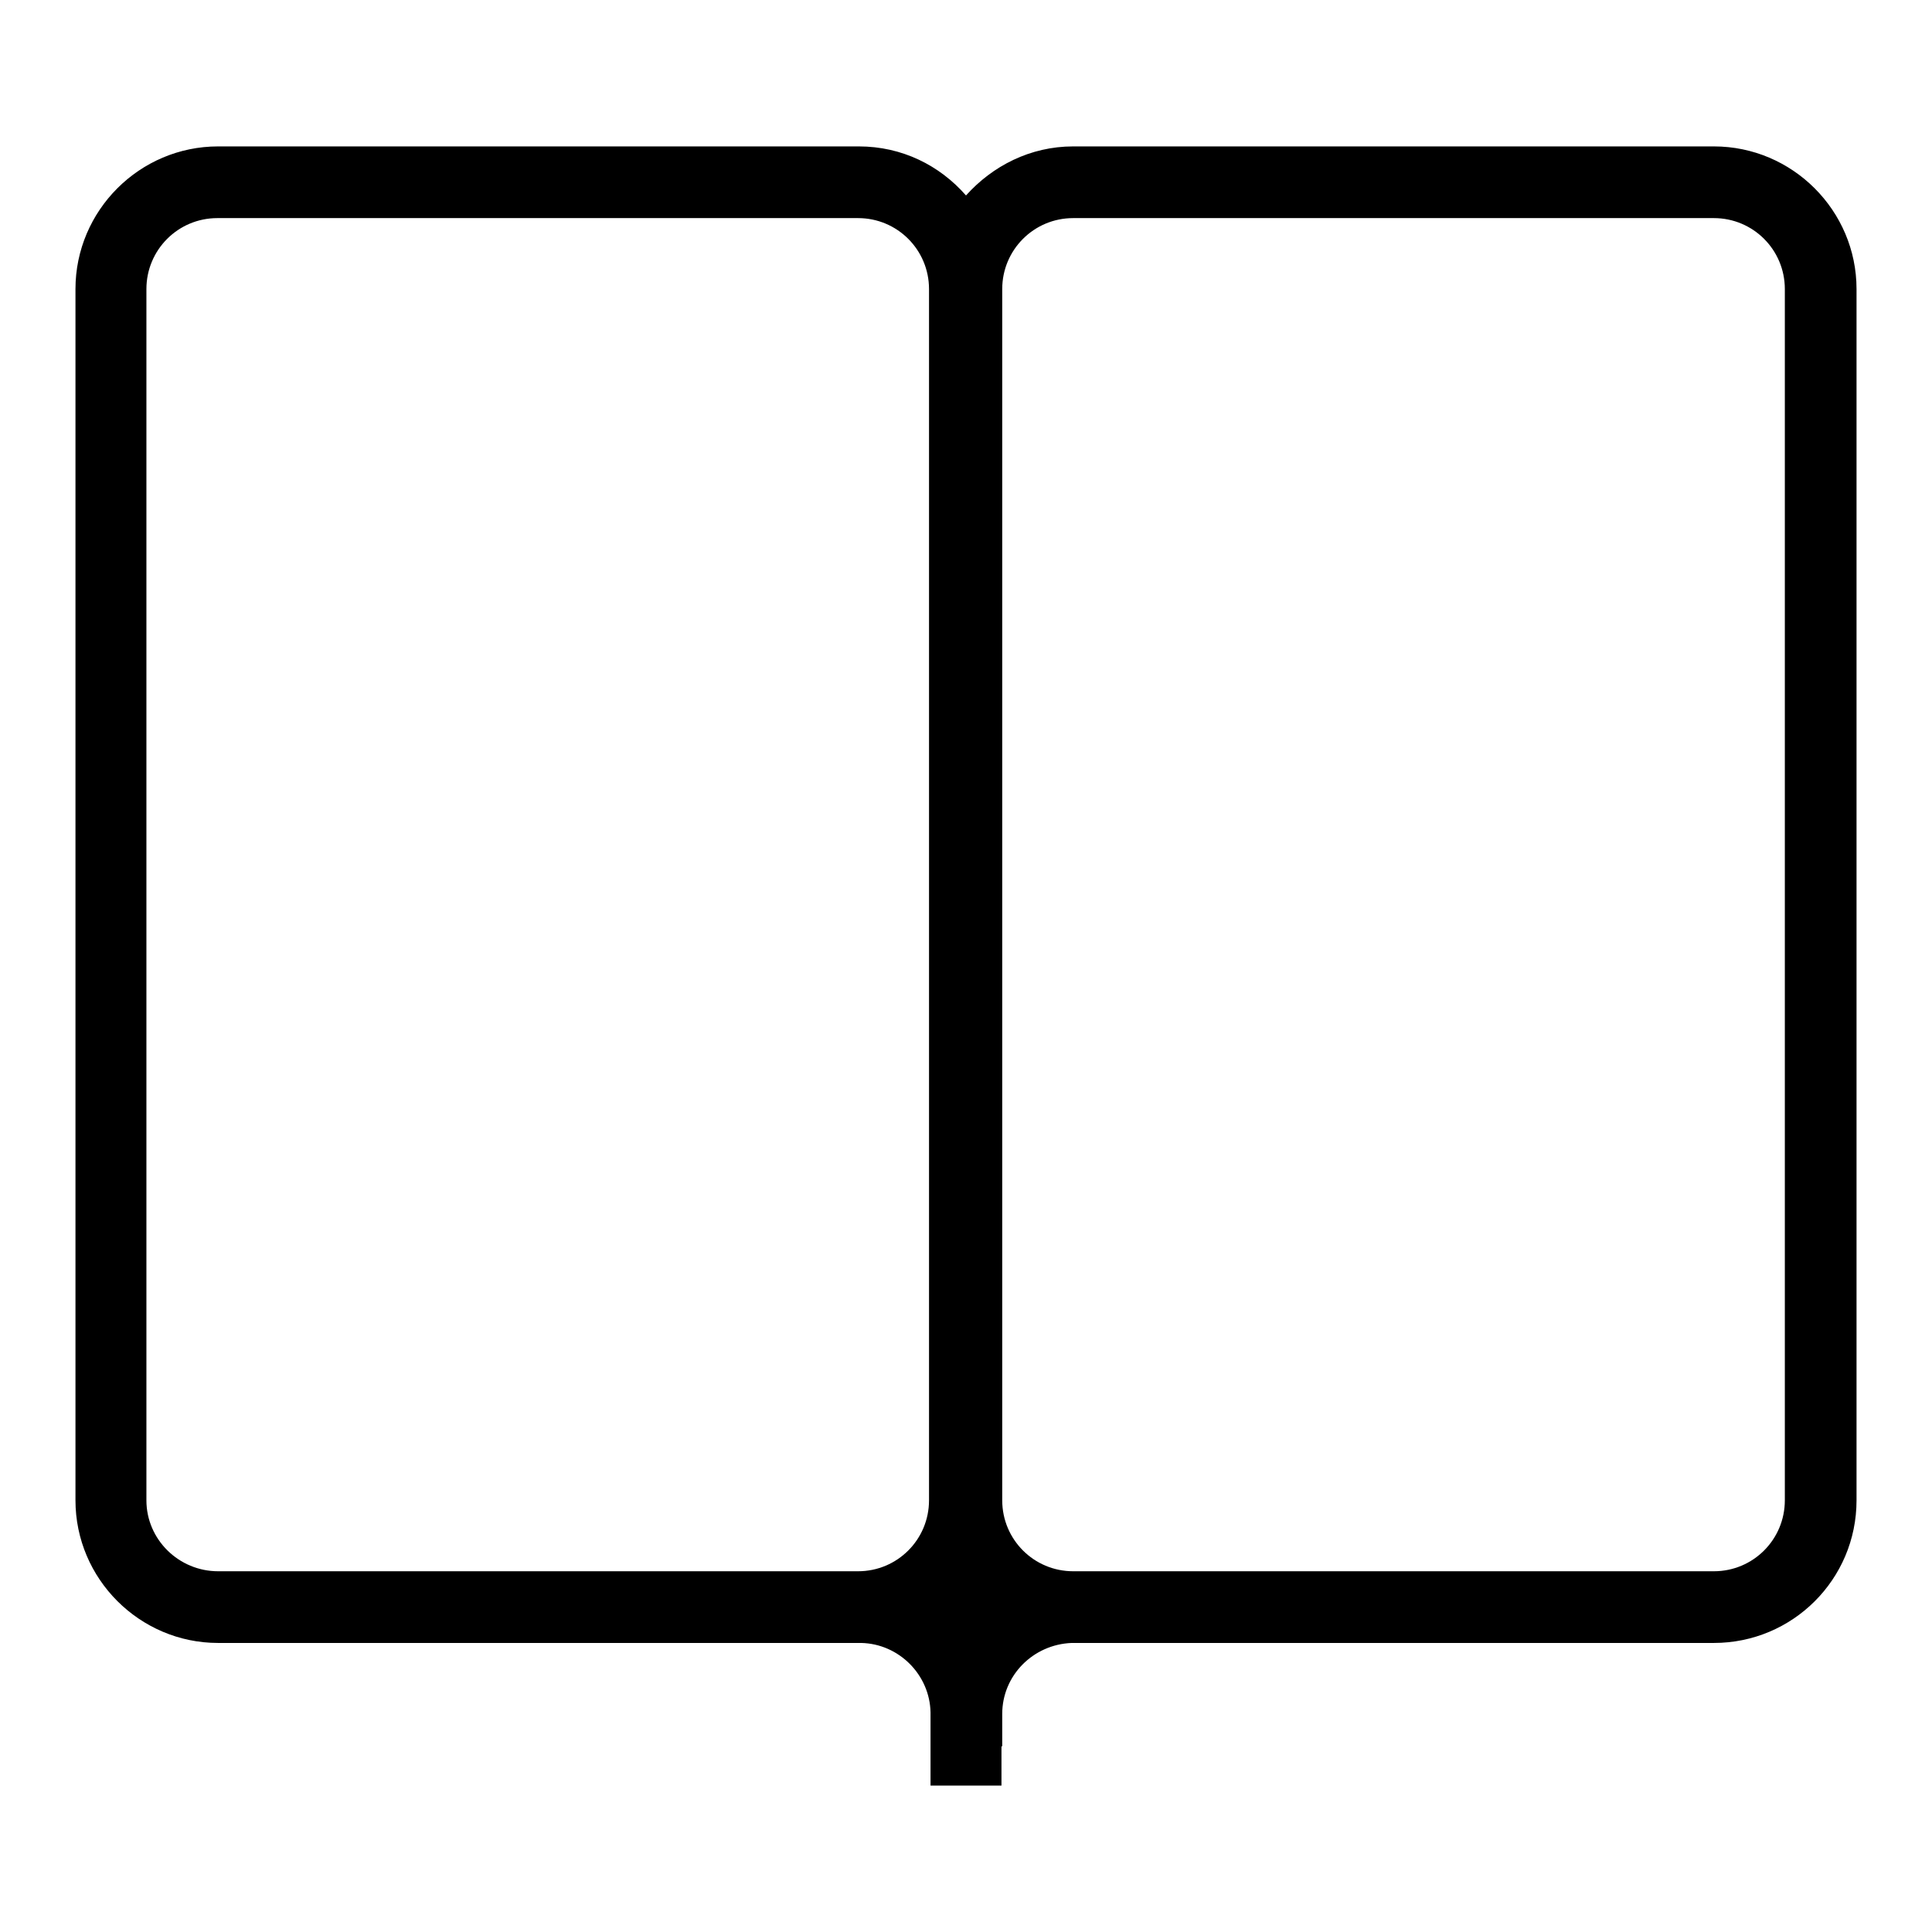 <?xml version="1.0" encoding="utf-8"?>
<!-- Svg Vector Icons : http://www.onlinewebfonts.com/icon -->
<!DOCTYPE svg PUBLIC "-//W3C//DTD SVG 1.1//EN" "http://www.w3.org/Graphics/SVG/1.1/DTD/svg11.dtd">
<svg version="1.1" xmlns="http://www.w3.org/2000/svg" xmlns:xlink="http://www.w3.org/1999/xlink" x="0px" y="0px" viewBox="0 0 256 256" enable-background="new 0 0 256 256" xml:space="preserve">
<g><g><path fill="#000000" d="M227.1,19.4h-84.9c-5.7,0-10.7,2.6-14.2,6.5c-3.5-4-8.5-6.5-14.2-6.5H28.9C18.5,19.4,10,27.9,10,38.3v160.5c0,10.4,8.5,18.9,18.9,18.9h84.9c0.1,0,0.2,0,0.3,0c5,0.1,9.1,4.2,9.2,9.2v9.7h9.4v-5.2h0.1v-4.3c0-5.1,4.1-9.2,9.2-9.4c0.1,0,0.1,0,0.2,0h84.9c10.4,0,18.9-8.4,18.9-18.9V38.3C246,27.9,237.5,19.4,227.1,19.4z M19.4,198.8V38.3c0-5.2,4.2-9.4,9.4-9.4h84.9c5.2,0,9.4,4.2,9.4,9.4v160.5c0,5.2-4.2,9.4-9.4,9.4H28.9C23.7,208.2,19.4,204,19.4,198.8z M236.5,198.8c0,5.2-4.2,9.4-9.4,9.4h-84.9c-5.2,0-9.4-4.2-9.4-9.4V195V38.3c0-5.2,4.2-9.4,9.4-9.4h84.9c5.2,0,9.4,4.2,9.4,9.4V198.8z"/></g></g>
</svg>
